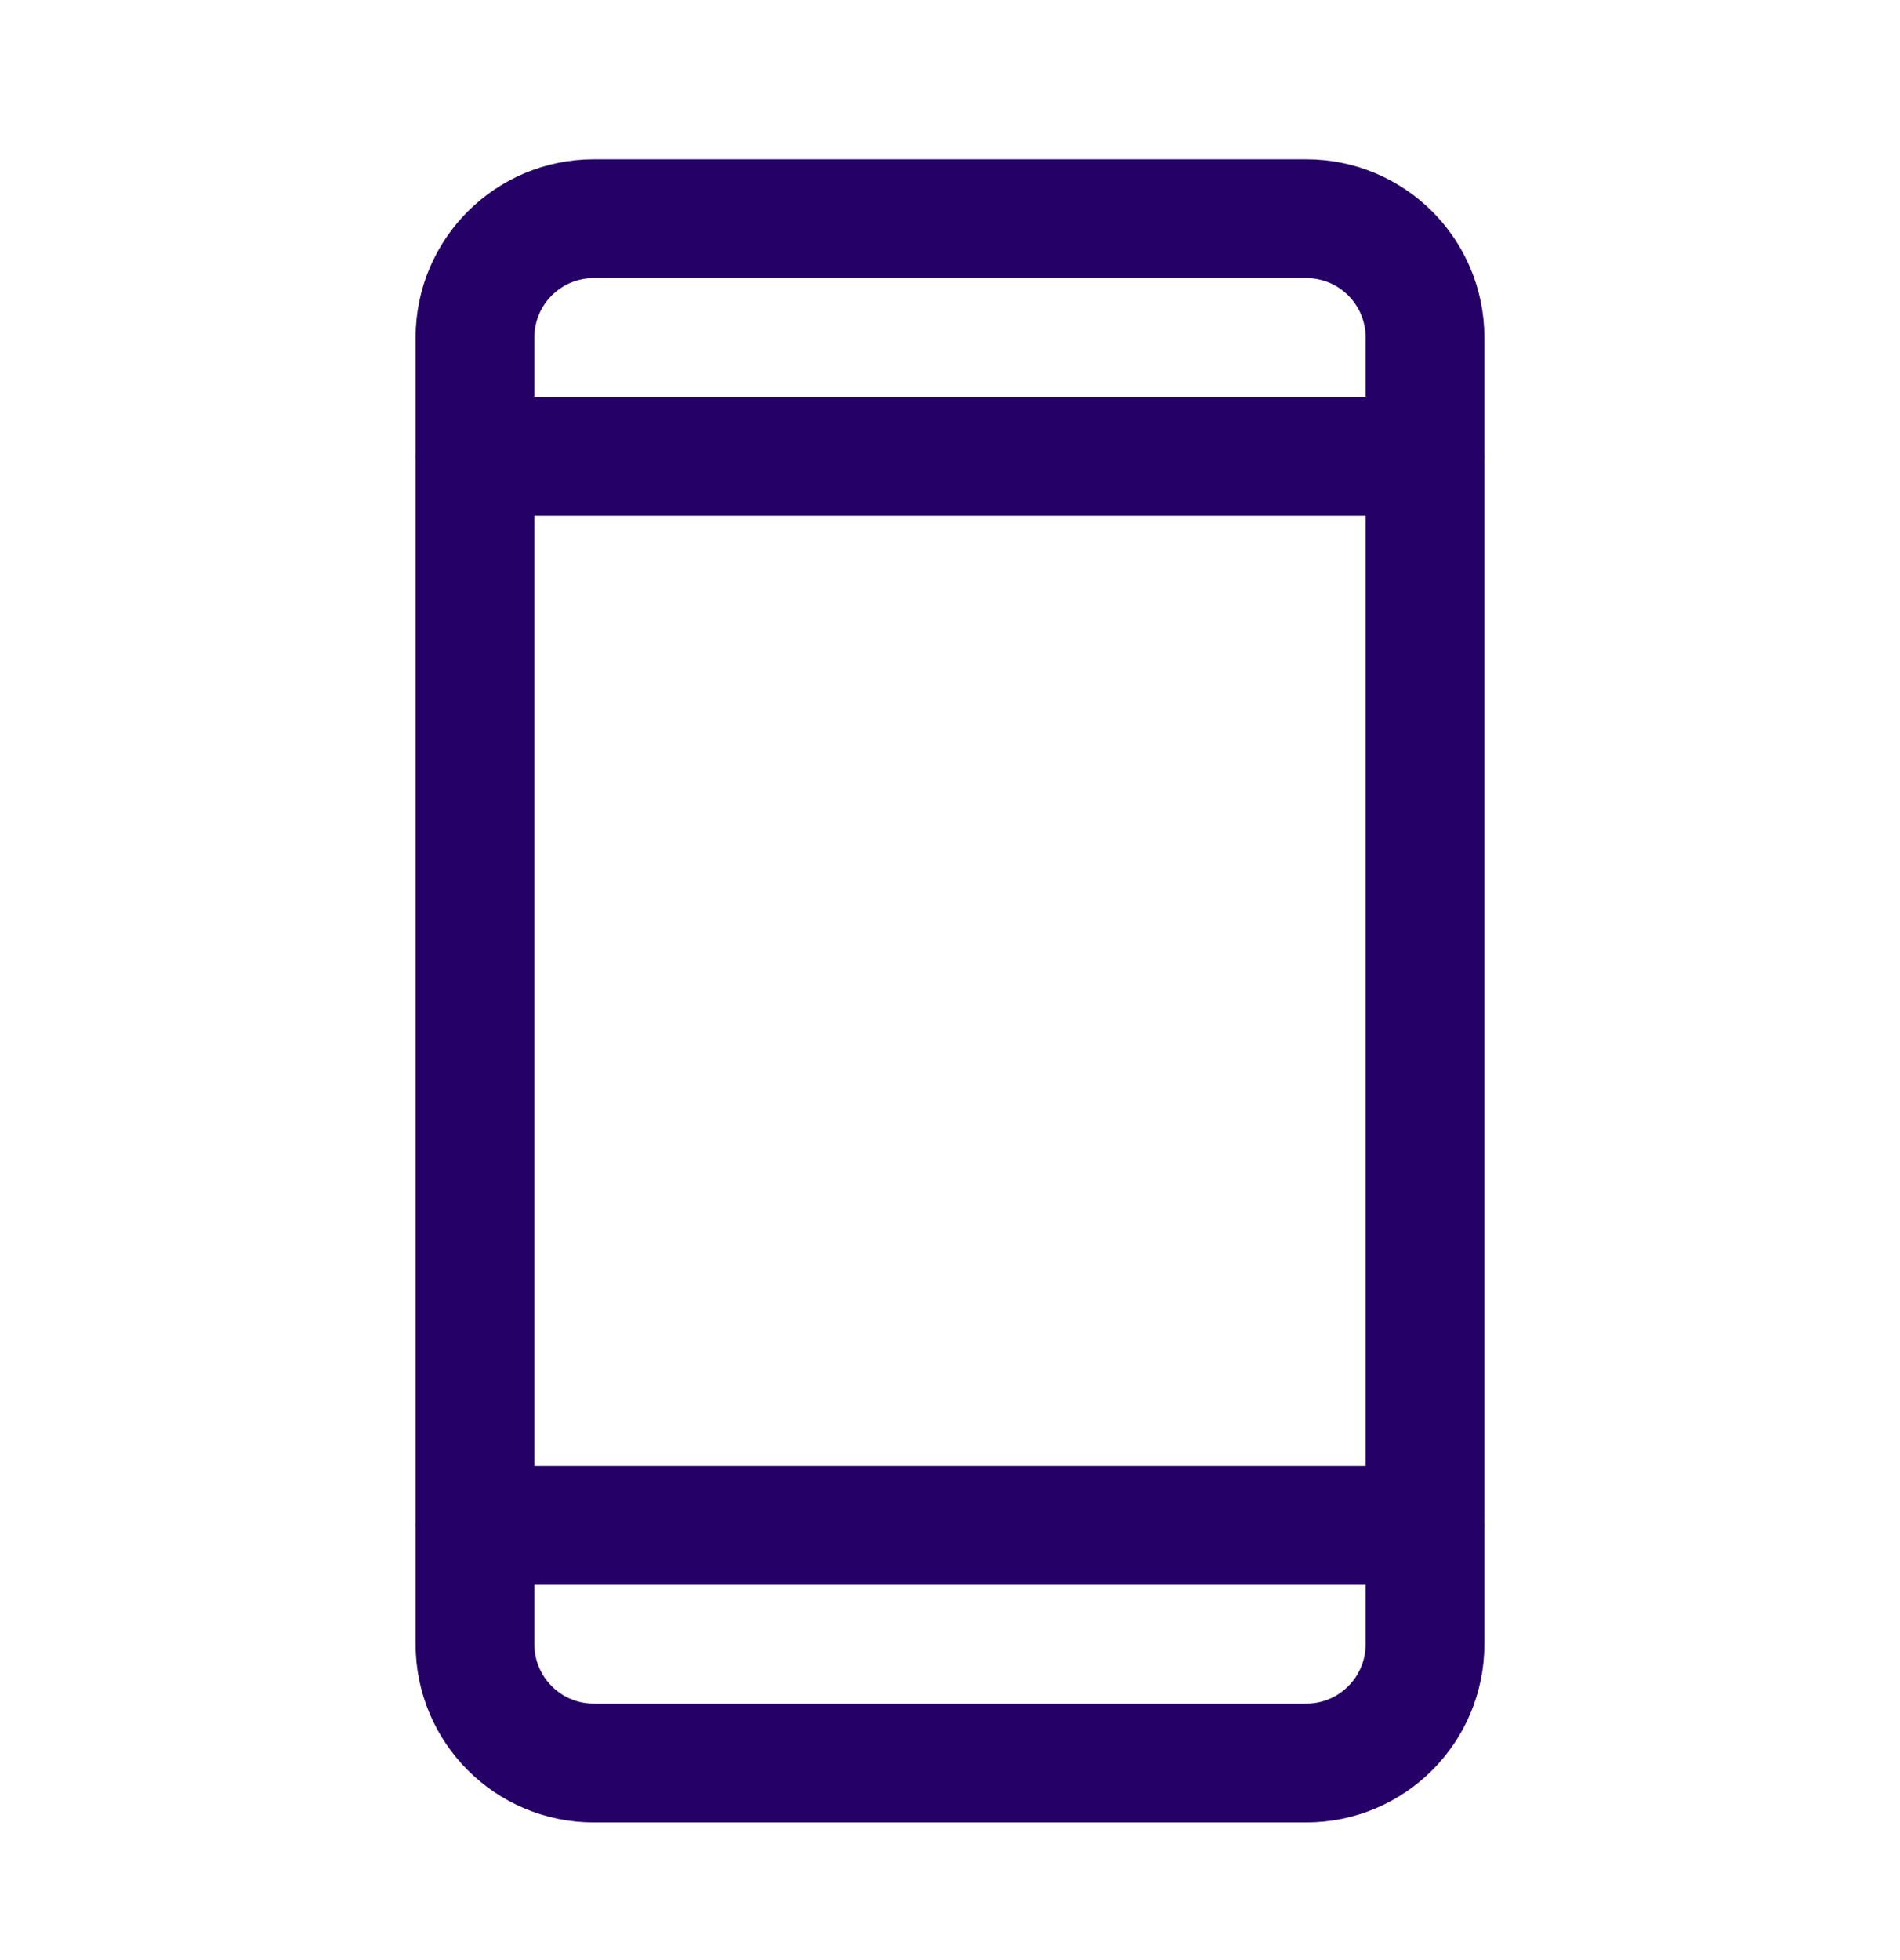 <svg width="32" height="33" viewBox="0 0 32 33" fill="none" xmlns="http://www.w3.org/2000/svg">
<g clip-path="url(#clip0_767_10883)">
<path d="M22 3.682H10C8.895 3.682 8 4.577 8 5.682V27.682C8 28.786 8.895 29.682 10 29.682H22C23.105 29.682 24 28.786 24 27.682V5.682C24 4.577 23.105 3.682 22 3.682Z" stroke="#240067" stroke-width="2" stroke-linecap="round" stroke-linejoin="round"/>
<path d="M8 7.682H24" stroke="#240067" stroke-width="2" stroke-linecap="round" stroke-linejoin="round"/>
<path d="M8 25.682H24" stroke="#240067" stroke-width="2" stroke-linecap="round" stroke-linejoin="round"/>
</g>
<defs>
<clipPath id="clip0_767_10883">
<rect width="32" height="32" fill="white" transform="translate(0 0.682)"/>
</clipPath>
</defs>
</svg>
